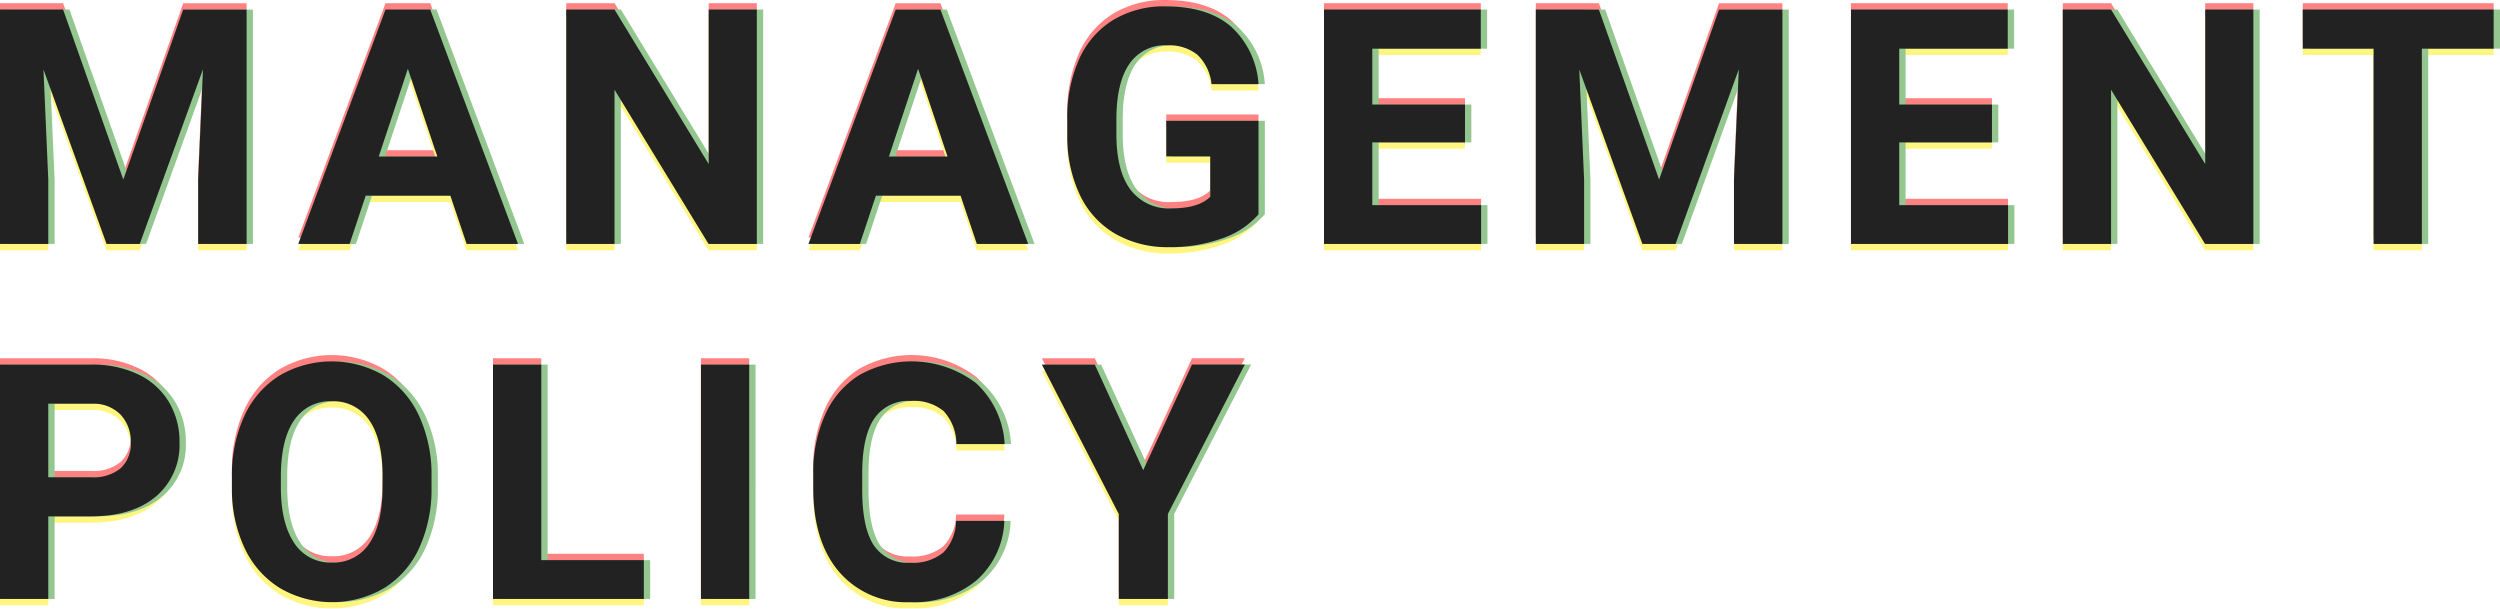 <svg id="経営方針" xmlns="http://www.w3.org/2000/svg" width="341.699" height="83.171" viewBox="0 0 341.699 83.171">
  <g id="重なり" opacity="0.5">
    <path id="パス_110313" data-name="パス 110313" d="M11.925-37.037,20.154-13.8l8.184-23.233h8.668V-5H30.384v-8.756l.66-15.115L22.4-5H17.866L9.241-28.852,9.9-13.759V-5H3.3V-37.037ZM64.857-11.6H53.284L51.084-5H44.065L55.99-37.037h6.116L74.1-5H67.079Zm-9.791-5.346h8.008L59.048-28.94ZM106.743-5h-6.6L87.294-26.08V-5h-6.6V-37.037h6.6l12.871,21.121V-37.037h6.578Zm27.85-6.6H123.021l-2.2,6.6H113.8l11.925-32.034h6.116L143.834-5h-7.018ZM124.8-16.949h8.008L128.785-28.94Zm50.511,7.9a11.456,11.456,0,0,1-5.038,3.311,21.1,21.1,0,0,1-7.216,1.177,14.3,14.3,0,0,1-7.293-1.815,12.106,12.106,0,0,1-4.84-5.269,18.545,18.545,0,0,1-1.749-8.118v-2.178a19.7,19.7,0,0,1,1.617-8.305,11.962,11.962,0,0,1,4.664-5.368,13.435,13.435,0,0,1,7.139-1.859q5.7,0,8.91,2.717a11.612,11.612,0,0,1,3.806,7.909H168.89a6.387,6.387,0,0,0-1.947-4.026,6.219,6.219,0,0,0-4.147-1.276,5.853,5.853,0,0,0-5.126,2.53q-1.76,2.53-1.782,7.524v2.046q0,5.038,1.914,7.612a6.554,6.554,0,0,0,5.61,2.574q3.718,0,5.3-1.584v-5.522h-6.006v-4.862h12.607Zm28.224-9.835H190.865v8.58h14.873V-5H184.265V-37.037h21.429v5.346H190.865v7.634h12.673Zm18.3-18.151L230.068-13.8l8.184-23.233h8.668V-5H240.3v-8.756l.66-15.115L232.312-5H227.78l-8.624-23.849.66,15.093V-5h-6.6V-37.037Zm53.723,18.151H262.89v8.58h14.873V-5H256.29V-37.037h21.429v5.346H262.89v7.634h12.673ZM311.289-5h-6.6L291.84-26.08V-5h-6.6V-37.037h6.6l12.871,21.121V-37.037h6.578ZM344.133-31.69h-9.813V-5h-6.6V-31.69H318.04v-5.346h26.093ZM9.9,32.235V43.522H3.3V11.488H15.8a14.458,14.458,0,0,1,6.347,1.32,9.728,9.728,0,0,1,4.213,3.751,10.459,10.459,0,0,1,1.474,5.533,9.2,9.2,0,0,1-3.223,7.425q-3.223,2.717-8.921,2.717Zm0-5.346h5.9a5.8,5.8,0,0,0,3.993-1.232,4.481,4.481,0,0,0,1.375-3.52A5.284,5.284,0,0,0,19.78,18.33a5.178,5.178,0,0,0-3.828-1.5H9.9Zm52.381,1.342a19.338,19.338,0,0,1-1.672,8.294,12.593,12.593,0,0,1-4.785,5.5,14.14,14.14,0,0,1-14.246.022,12.716,12.716,0,0,1-4.84-5.467A18.785,18.785,0,0,1,35,28.407V26.823A19.236,19.236,0,0,1,36.706,18.5a12.7,12.7,0,0,1,4.818-5.522,14.12,14.12,0,0,1,14.235,0A12.7,12.7,0,0,1,60.577,18.5,19.182,19.182,0,0,1,62.282,26.8Zm-6.688-1.452q0-5.038-1.8-7.656A5.879,5.879,0,0,0,48.642,16.5a5.881,5.881,0,0,0-5.126,2.585q-1.8,2.585-1.826,7.579v1.562q0,4.906,1.8,7.612a5.864,5.864,0,0,0,5.192,2.706,5.811,5.811,0,0,0,5.1-2.607q1.782-2.607,1.8-7.6Zm21.69,11.441H91.3v5.3H70.683V11.488h6.6Zm28.422,5.3h-6.6V11.488h6.6Zm34.868-10.671a11.336,11.336,0,0,1-3.817,8.14,13.406,13.406,0,0,1-9.076,2.97,12.055,12.055,0,0,1-9.692-4.147q-3.531-4.147-3.531-11.386V26.471a19.2,19.2,0,0,1,1.628-8.14,12.2,12.2,0,0,1,4.653-5.4A14.542,14.542,0,0,1,136.7,14.018a12.182,12.182,0,0,1,3.916,8.338h-6.6a6.69,6.69,0,0,0-1.727-4.5,6.4,6.4,0,0,0-4.521-1.4,5.608,5.608,0,0,0-4.939,2.365q-1.639,2.365-1.683,7.337v2.42q0,5.192,1.573,7.59a5.5,5.5,0,0,0,4.961,2.4,6.516,6.516,0,0,0,4.565-1.4,6.31,6.31,0,0,0,1.727-4.323Zm18.984-6.93,6.666-14.433h7.216L162.924,31.905V43.522h-6.71V31.905L145.7,11.488h7.238Z" transform="translate(-3.301 37.477)" fill="#ff0508"/>
    <path id="パス_110312" data-name="パス 110312" d="M11.925-37.037,20.154-13.8l8.184-23.233h8.668V-5H30.384v-8.756l.66-15.115L22.4-5H17.866L9.241-28.852,9.9-13.759V-5H3.3V-37.037ZM64.857-11.6H53.284L51.084-5H44.065L55.99-37.037h6.116L74.1-5H67.079Zm-9.791-5.346h8.008L59.048-28.94ZM106.743-5h-6.6L87.294-26.08V-5h-6.6V-37.037h6.6l12.871,21.121V-37.037h6.578Zm27.85-6.6H123.021l-2.2,6.6H113.8l11.925-32.034h6.116L143.834-5h-7.018ZM124.8-16.949h8.008L128.785-28.94Zm50.511,7.9a11.456,11.456,0,0,1-5.038,3.311,21.1,21.1,0,0,1-7.216,1.177,14.3,14.3,0,0,1-7.293-1.815,12.106,12.106,0,0,1-4.84-5.269,18.545,18.545,0,0,1-1.749-8.118v-2.178a19.7,19.7,0,0,1,1.617-8.305,11.962,11.962,0,0,1,4.664-5.368,13.435,13.435,0,0,1,7.139-1.859q5.7,0,8.91,2.717a11.612,11.612,0,0,1,3.806,7.909H168.89a6.387,6.387,0,0,0-1.947-4.026,6.219,6.219,0,0,0-4.147-1.276,5.853,5.853,0,0,0-5.126,2.53q-1.76,2.53-1.782,7.524v2.046q0,5.038,1.914,7.612a6.554,6.554,0,0,0,5.61,2.574q3.718,0,5.3-1.584v-5.522h-6.006v-4.862h12.607Zm28.224-9.835H190.865v8.58h14.873V-5H184.265V-37.037h21.429v5.346H190.865v7.634h12.673Zm18.3-18.151L230.068-13.8l8.184-23.233h8.668V-5H240.3v-8.756l.66-15.115L232.312-5H227.78l-8.624-23.849.66,15.093V-5h-6.6V-37.037Zm53.723,18.151H262.89v8.58h14.873V-5H256.29V-37.037h21.429v5.346H262.89v7.634h12.673ZM311.289-5h-6.6L291.84-26.08V-5h-6.6V-37.037h6.6l12.871,21.121V-37.037h6.578ZM344.133-31.69h-9.813V-5h-6.6V-31.69H318.04v-5.346h26.093ZM9.9,32.235V43.522H3.3V11.488H15.8a14.458,14.458,0,0,1,6.347,1.32,9.728,9.728,0,0,1,4.213,3.751,10.459,10.459,0,0,1,1.474,5.533,9.2,9.2,0,0,1-3.223,7.425q-3.223,2.717-8.921,2.717Zm0-5.346h5.9a5.8,5.8,0,0,0,3.993-1.232,4.481,4.481,0,0,0,1.375-3.52A5.284,5.284,0,0,0,19.78,18.33a5.178,5.178,0,0,0-3.828-1.5H9.9Zm52.381,1.342a19.338,19.338,0,0,1-1.672,8.294,12.593,12.593,0,0,1-4.785,5.5,14.14,14.14,0,0,1-14.246.022,12.716,12.716,0,0,1-4.84-5.467A18.785,18.785,0,0,1,35,28.407V26.823A19.236,19.236,0,0,1,36.706,18.5a12.7,12.7,0,0,1,4.818-5.522,14.12,14.12,0,0,1,14.235,0A12.7,12.7,0,0,1,60.577,18.5,19.182,19.182,0,0,1,62.282,26.8Zm-6.688-1.452q0-5.038-1.8-7.656A5.879,5.879,0,0,0,48.642,16.5a5.881,5.881,0,0,0-5.126,2.585q-1.8,2.585-1.826,7.579v1.562q0,4.906,1.8,7.612a5.864,5.864,0,0,0,5.192,2.706,5.811,5.811,0,0,0,5.1-2.607q1.782-2.607,1.8-7.6Zm21.69,11.441H91.3v5.3H70.683V11.488h6.6Zm28.422,5.3h-6.6V11.488h6.6Zm34.868-10.671a11.336,11.336,0,0,1-3.817,8.14,13.406,13.406,0,0,1-9.076,2.97,12.055,12.055,0,0,1-9.692-4.147q-3.531-4.147-3.531-11.386V26.471a19.2,19.2,0,0,1,1.628-8.14,12.2,12.2,0,0,1,4.653-5.4A14.542,14.542,0,0,1,136.7,14.018a12.182,12.182,0,0,1,3.916,8.338h-6.6a6.69,6.69,0,0,0-1.727-4.5,6.4,6.4,0,0,0-4.521-1.4,5.608,5.608,0,0,0-4.939,2.365q-1.639,2.365-1.683,7.337v2.42q0,5.192,1.573,7.59a5.5,5.5,0,0,0,4.961,2.4,6.516,6.516,0,0,0,4.565-1.4,6.31,6.31,0,0,0,1.727-4.323Zm18.984-6.93,6.666-14.433h7.216L162.924,31.905V43.522h-6.71V31.905L145.7,11.488h7.238Z" transform="translate(-3.301 39.21)" fill="#ffeb00"/>
    <path id="パス_110311" data-name="パス 110311" d="M11.925-37.037,20.154-13.8l8.184-23.233h8.668V-5H30.384v-8.756l.66-15.115L22.4-5H17.866L9.241-28.852,9.9-13.759V-5H3.3V-37.037ZM64.857-11.6H53.284L51.084-5H44.065L55.99-37.037h6.116L74.1-5H67.079Zm-9.791-5.346h8.008L59.048-28.94ZM106.743-5h-6.6L87.294-26.08V-5h-6.6V-37.037h6.6l12.871,21.121V-37.037h6.578Zm27.85-6.6H123.021l-2.2,6.6H113.8l11.925-32.034h6.116L143.834-5h-7.018ZM124.8-16.949h8.008L128.785-28.94Zm50.511,7.9a11.456,11.456,0,0,1-5.038,3.311,21.1,21.1,0,0,1-7.216,1.177,14.3,14.3,0,0,1-7.293-1.815,12.106,12.106,0,0,1-4.84-5.269,18.545,18.545,0,0,1-1.749-8.118v-2.178a19.7,19.7,0,0,1,1.617-8.305,11.962,11.962,0,0,1,4.664-5.368,13.435,13.435,0,0,1,7.139-1.859q5.7,0,8.91,2.717a11.612,11.612,0,0,1,3.806,7.909H168.89a6.387,6.387,0,0,0-1.947-4.026,6.219,6.219,0,0,0-4.147-1.276,5.853,5.853,0,0,0-5.126,2.53q-1.76,2.53-1.782,7.524v2.046q0,5.038,1.914,7.612a6.554,6.554,0,0,0,5.61,2.574q3.718,0,5.3-1.584v-5.522h-6.006v-4.862h12.607Zm28.224-9.835H190.865v8.58h14.873V-5H184.265V-37.037h21.429v5.346H190.865v7.634h12.673Zm18.3-18.151L230.068-13.8l8.184-23.233h8.668V-5H240.3v-8.756l.66-15.115L232.312-5H227.78l-8.624-23.849.66,15.093V-5h-6.6V-37.037Zm53.723,18.151H262.89v8.58h14.873V-5H256.29V-37.037h21.429v5.346H262.89v7.634h12.673ZM311.289-5h-6.6L291.84-26.08V-5h-6.6V-37.037h6.6l12.871,21.121V-37.037h6.578ZM344.133-31.69h-9.813V-5h-6.6V-31.69H318.04v-5.346h26.093ZM9.9,32.235V43.522H3.3V11.488H15.8a14.458,14.458,0,0,1,6.347,1.32,9.728,9.728,0,0,1,4.213,3.751,10.459,10.459,0,0,1,1.474,5.533,9.2,9.2,0,0,1-3.223,7.425q-3.223,2.717-8.921,2.717Zm0-5.346h5.9a5.8,5.8,0,0,0,3.993-1.232,4.481,4.481,0,0,0,1.375-3.52A5.284,5.284,0,0,0,19.78,18.33a5.178,5.178,0,0,0-3.828-1.5H9.9Zm52.381,1.342a19.338,19.338,0,0,1-1.672,8.294,12.593,12.593,0,0,1-4.785,5.5,14.14,14.14,0,0,1-14.246.022,12.716,12.716,0,0,1-4.84-5.467A18.785,18.785,0,0,1,35,28.407V26.823A19.236,19.236,0,0,1,36.706,18.5a12.7,12.7,0,0,1,4.818-5.522,14.12,14.12,0,0,1,14.235,0A12.7,12.7,0,0,1,60.577,18.5,19.182,19.182,0,0,1,62.282,26.8Zm-6.688-1.452q0-5.038-1.8-7.656A5.879,5.879,0,0,0,48.642,16.5a5.881,5.881,0,0,0-5.126,2.585q-1.8,2.585-1.826,7.579v1.562q0,4.906,1.8,7.612a5.864,5.864,0,0,0,5.192,2.706,5.811,5.811,0,0,0,5.1-2.607q1.782-2.607,1.8-7.6Zm21.69,11.441H91.3v5.3H70.683V11.488h6.6Zm28.422,5.3h-6.6V11.488h6.6Zm34.868-10.671a11.336,11.336,0,0,1-3.817,8.14,13.406,13.406,0,0,1-9.076,2.97,12.055,12.055,0,0,1-9.692-4.147q-3.531-4.147-3.531-11.386V26.471a19.2,19.2,0,0,1,1.628-8.14,12.2,12.2,0,0,1,4.653-5.4A14.542,14.542,0,0,1,136.7,14.018a12.182,12.182,0,0,1,3.916,8.338h-6.6a6.69,6.69,0,0,0-1.727-4.5,6.4,6.4,0,0,0-4.521-1.4,5.608,5.608,0,0,0-4.939,2.365q-1.639,2.365-1.683,7.337v2.42q0,5.192,1.573,7.59a5.5,5.5,0,0,0,4.961,2.4,6.516,6.516,0,0,0,4.565-1.4,6.31,6.31,0,0,0,1.727-4.323Zm18.984-6.93,6.666-14.433h7.216L162.924,31.905V43.522h-6.71V31.905L145.7,11.488h7.238Z" transform="translate(-2.434 38.343)" fill="#28901f"/>
  </g>
  <path id="パス_110310" data-name="パス 110310" d="M11.925-37.037,20.154-13.8l8.184-23.233h8.668V-5H30.384v-8.756l.66-15.115L22.4-5H17.866L9.241-28.852,9.9-13.759V-5H3.3V-37.037ZM64.857-11.6H53.284L51.084-5H44.065L55.99-37.037h6.116L74.1-5H67.079Zm-9.791-5.346h8.008L59.048-28.94ZM106.743-5h-6.6L87.294-26.08V-5h-6.6V-37.037h6.6l12.871,21.121V-37.037h6.578Zm27.85-6.6H123.021l-2.2,6.6H113.8l11.925-32.034h6.116L143.834-5h-7.018ZM124.8-16.949h8.008L128.785-28.94Zm50.511,7.9a11.456,11.456,0,0,1-5.038,3.311,21.1,21.1,0,0,1-7.216,1.177,14.3,14.3,0,0,1-7.293-1.815,12.106,12.106,0,0,1-4.84-5.269,18.545,18.545,0,0,1-1.749-8.118v-2.178a19.7,19.7,0,0,1,1.617-8.305,11.962,11.962,0,0,1,4.664-5.368,13.435,13.435,0,0,1,7.139-1.859q5.7,0,8.91,2.717a11.612,11.612,0,0,1,3.806,7.909H168.89a6.387,6.387,0,0,0-1.947-4.026,6.219,6.219,0,0,0-4.147-1.276,5.853,5.853,0,0,0-5.126,2.53q-1.76,2.53-1.782,7.524v2.046q0,5.038,1.914,7.612a6.554,6.554,0,0,0,5.61,2.574q3.718,0,5.3-1.584v-5.522h-6.006v-4.862h12.607Zm28.224-9.835H190.865v8.58h14.873V-5H184.265V-37.037h21.429v5.346H190.865v7.634h12.673Zm18.3-18.151L230.068-13.8l8.184-23.233h8.668V-5H240.3v-8.756l.66-15.115L232.312-5H227.78l-8.624-23.849.66,15.093V-5h-6.6V-37.037Zm53.723,18.151H262.89v8.58h14.873V-5H256.29V-37.037h21.429v5.346H262.89v7.634h12.673ZM311.289-5h-6.6L291.84-26.08V-5h-6.6V-37.037h6.6l12.871,21.121V-37.037h6.578ZM344.133-31.69h-9.813V-5h-6.6V-31.69H318.04v-5.346h26.093ZM9.9,32.235V43.522H3.3V11.488H15.8a14.458,14.458,0,0,1,6.347,1.32,9.728,9.728,0,0,1,4.213,3.751,10.459,10.459,0,0,1,1.474,5.533,9.2,9.2,0,0,1-3.223,7.425q-3.223,2.717-8.921,2.717Zm0-5.346h5.9a5.8,5.8,0,0,0,3.993-1.232,4.481,4.481,0,0,0,1.375-3.52A5.284,5.284,0,0,0,19.78,18.33a5.178,5.178,0,0,0-3.828-1.5H9.9Zm52.381,1.342a19.338,19.338,0,0,1-1.672,8.294,12.593,12.593,0,0,1-4.785,5.5,14.14,14.14,0,0,1-14.246.022,12.716,12.716,0,0,1-4.84-5.467A18.785,18.785,0,0,1,35,28.407V26.823A19.236,19.236,0,0,1,36.706,18.5a12.7,12.7,0,0,1,4.818-5.522,14.12,14.12,0,0,1,14.235,0A12.7,12.7,0,0,1,60.577,18.5,19.182,19.182,0,0,1,62.282,26.8Zm-6.688-1.452q0-5.038-1.8-7.656A5.879,5.879,0,0,0,48.642,16.5a5.881,5.881,0,0,0-5.126,2.585q-1.8,2.585-1.826,7.579v1.562q0,4.906,1.8,7.612a5.864,5.864,0,0,0,5.192,2.706,5.811,5.811,0,0,0,5.1-2.607q1.782-2.607,1.8-7.6Zm21.69,11.441H91.3v5.3H70.683V11.488h6.6Zm28.422,5.3h-6.6V11.488h6.6Zm34.868-10.671a11.336,11.336,0,0,1-3.817,8.14,13.406,13.406,0,0,1-9.076,2.97,12.055,12.055,0,0,1-9.692-4.147q-3.531-4.147-3.531-11.386V26.471a19.2,19.2,0,0,1,1.628-8.14,12.2,12.2,0,0,1,4.653-5.4A14.542,14.542,0,0,1,136.7,14.018a12.182,12.182,0,0,1,3.916,8.338h-6.6a6.69,6.69,0,0,0-1.727-4.5,6.4,6.4,0,0,0-4.521-1.4,5.608,5.608,0,0,0-4.939,2.365q-1.639,2.365-1.683,7.337v2.42q0,5.192,1.573,7.59a5.5,5.5,0,0,0,4.961,2.4,6.516,6.516,0,0,0,4.565-1.4,6.31,6.31,0,0,0,1.727-4.323Zm18.984-6.93,6.666-14.433h7.216L162.924,31.905V43.522h-6.71V31.905L145.7,11.488h7.238Z" transform="translate(-3.301 38.343)" fill="#222"/>
</svg>
